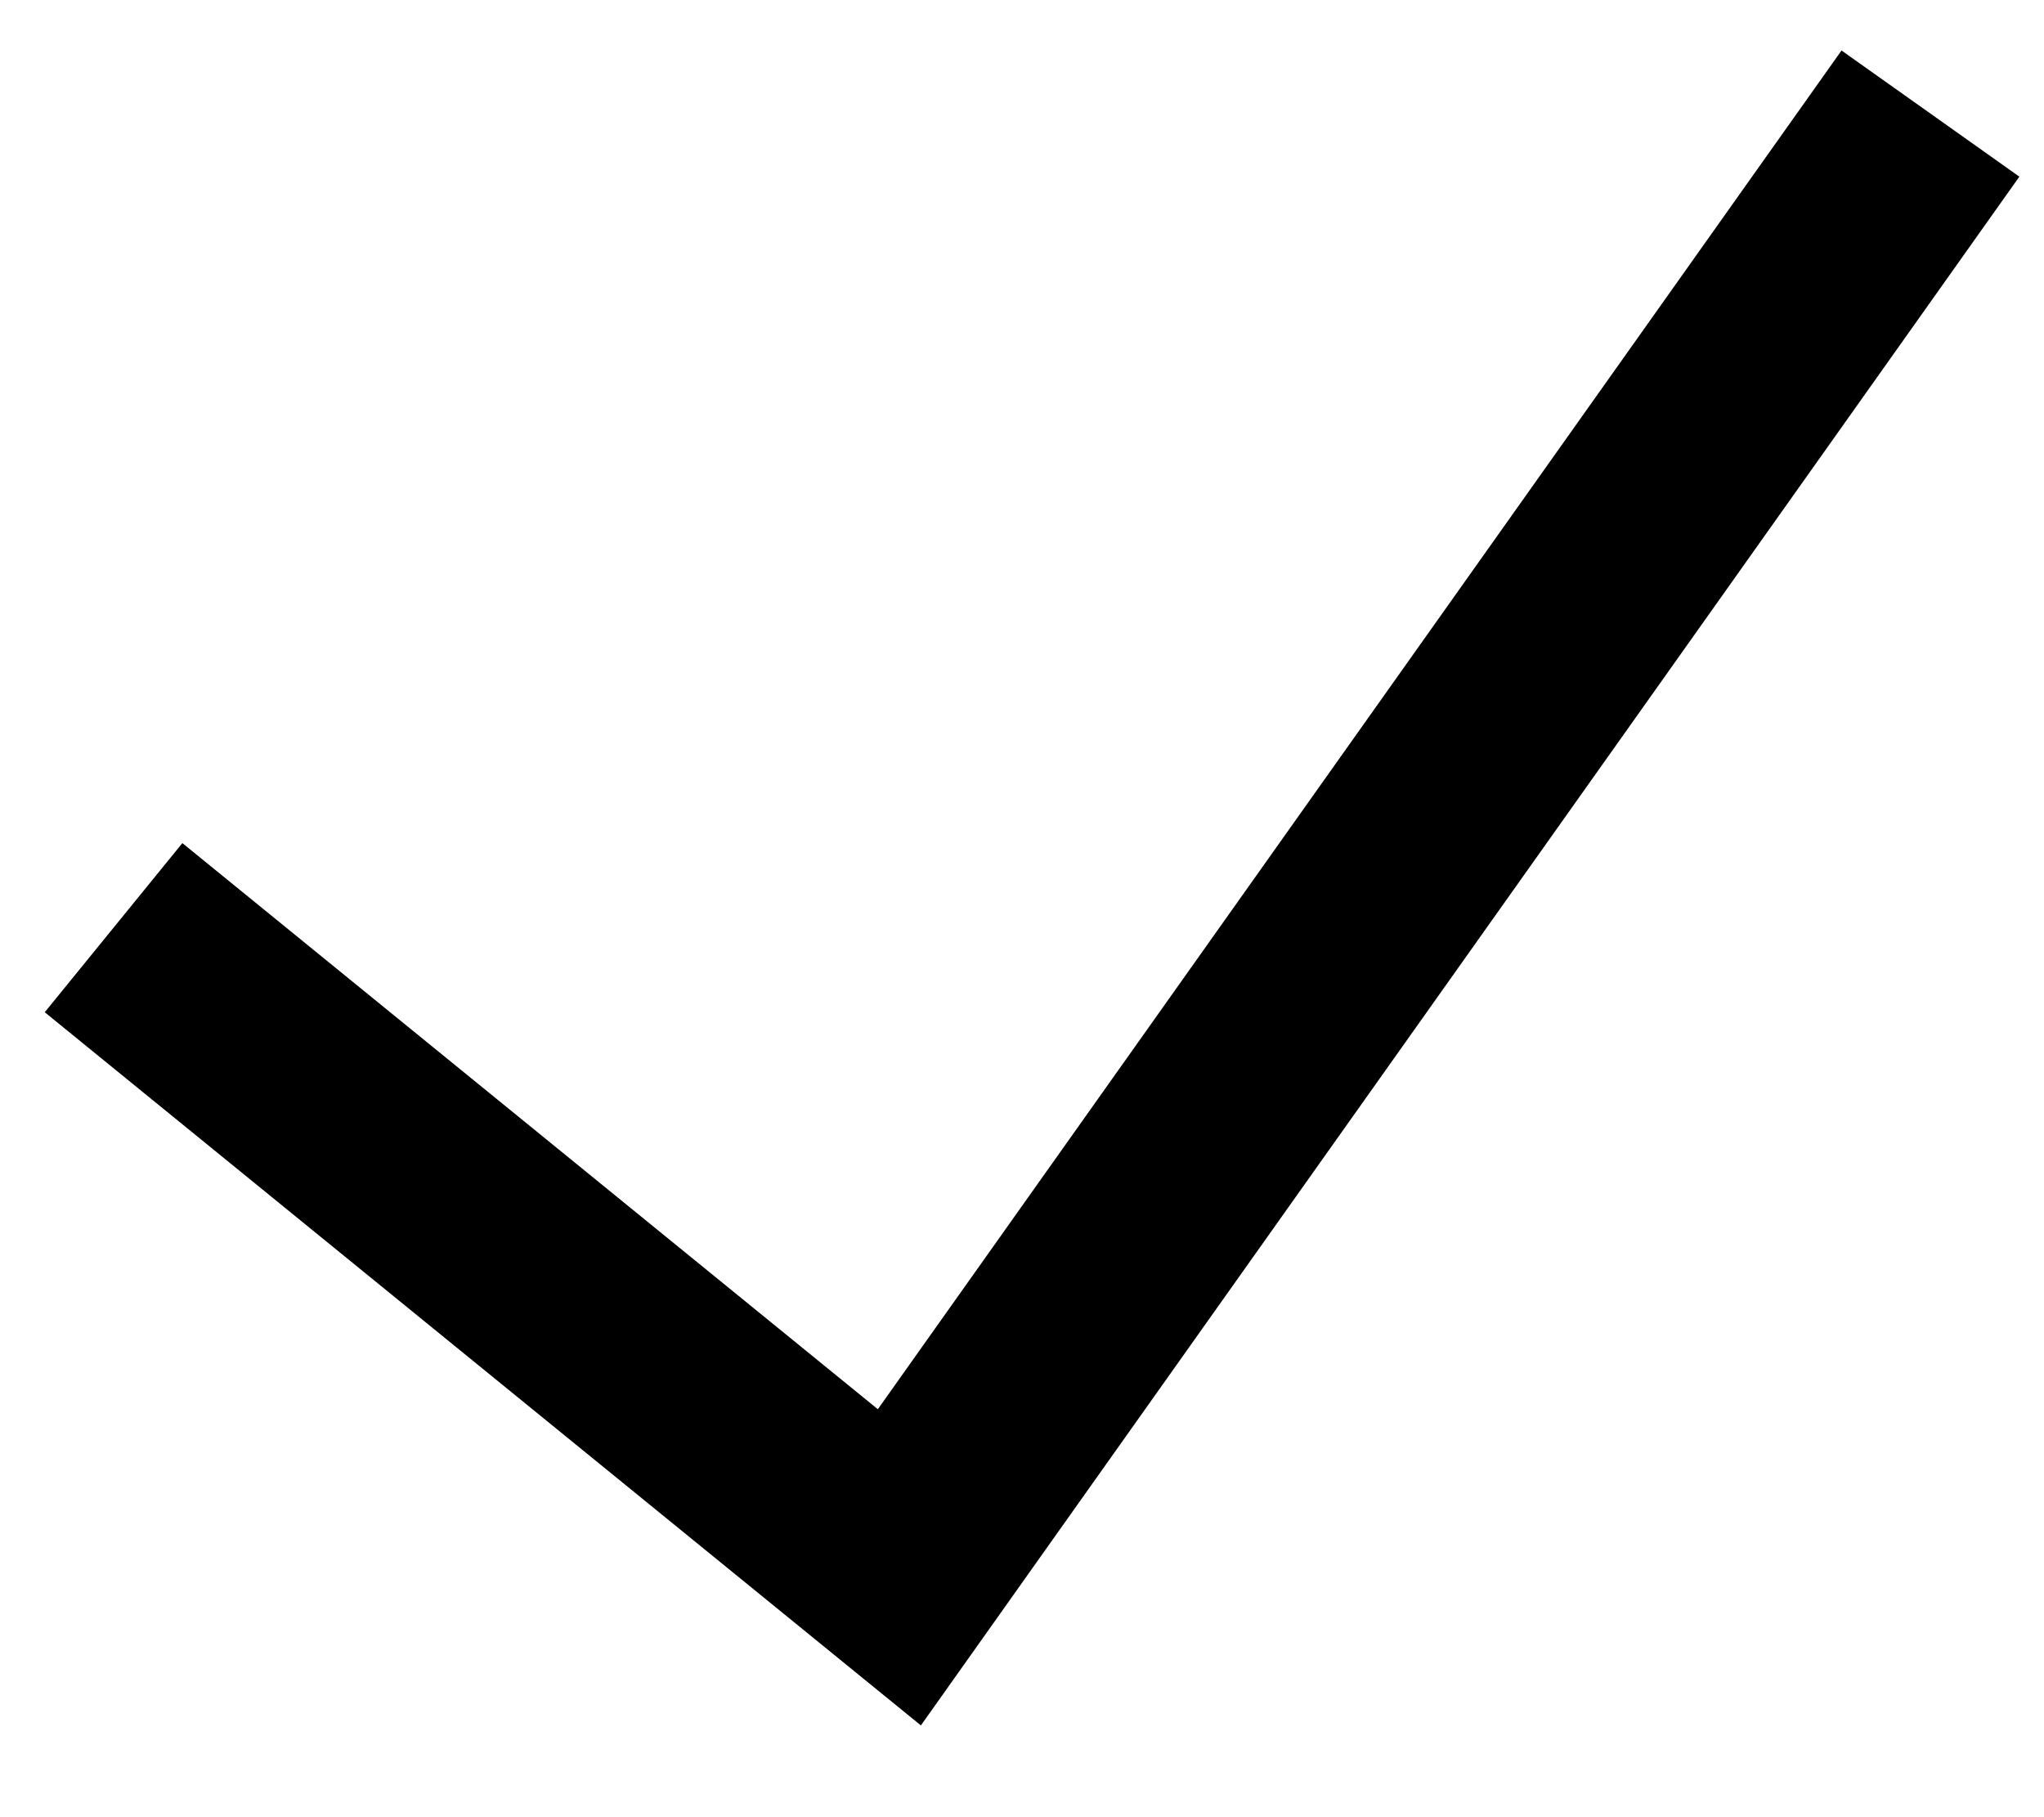 <?xml version="1.0" encoding="utf-8"?>
<svg xmlns="http://www.w3.org/2000/svg" fill="none" height="100%" overflow="visible" preserveAspectRatio="none" style="display: block;" viewBox="0 0 18 16" width="100%">
<path d="M1 8.168L7.92 13.8L17 1" id="Vector 5" stroke="black" stroke-width="1.92"/>
</svg>